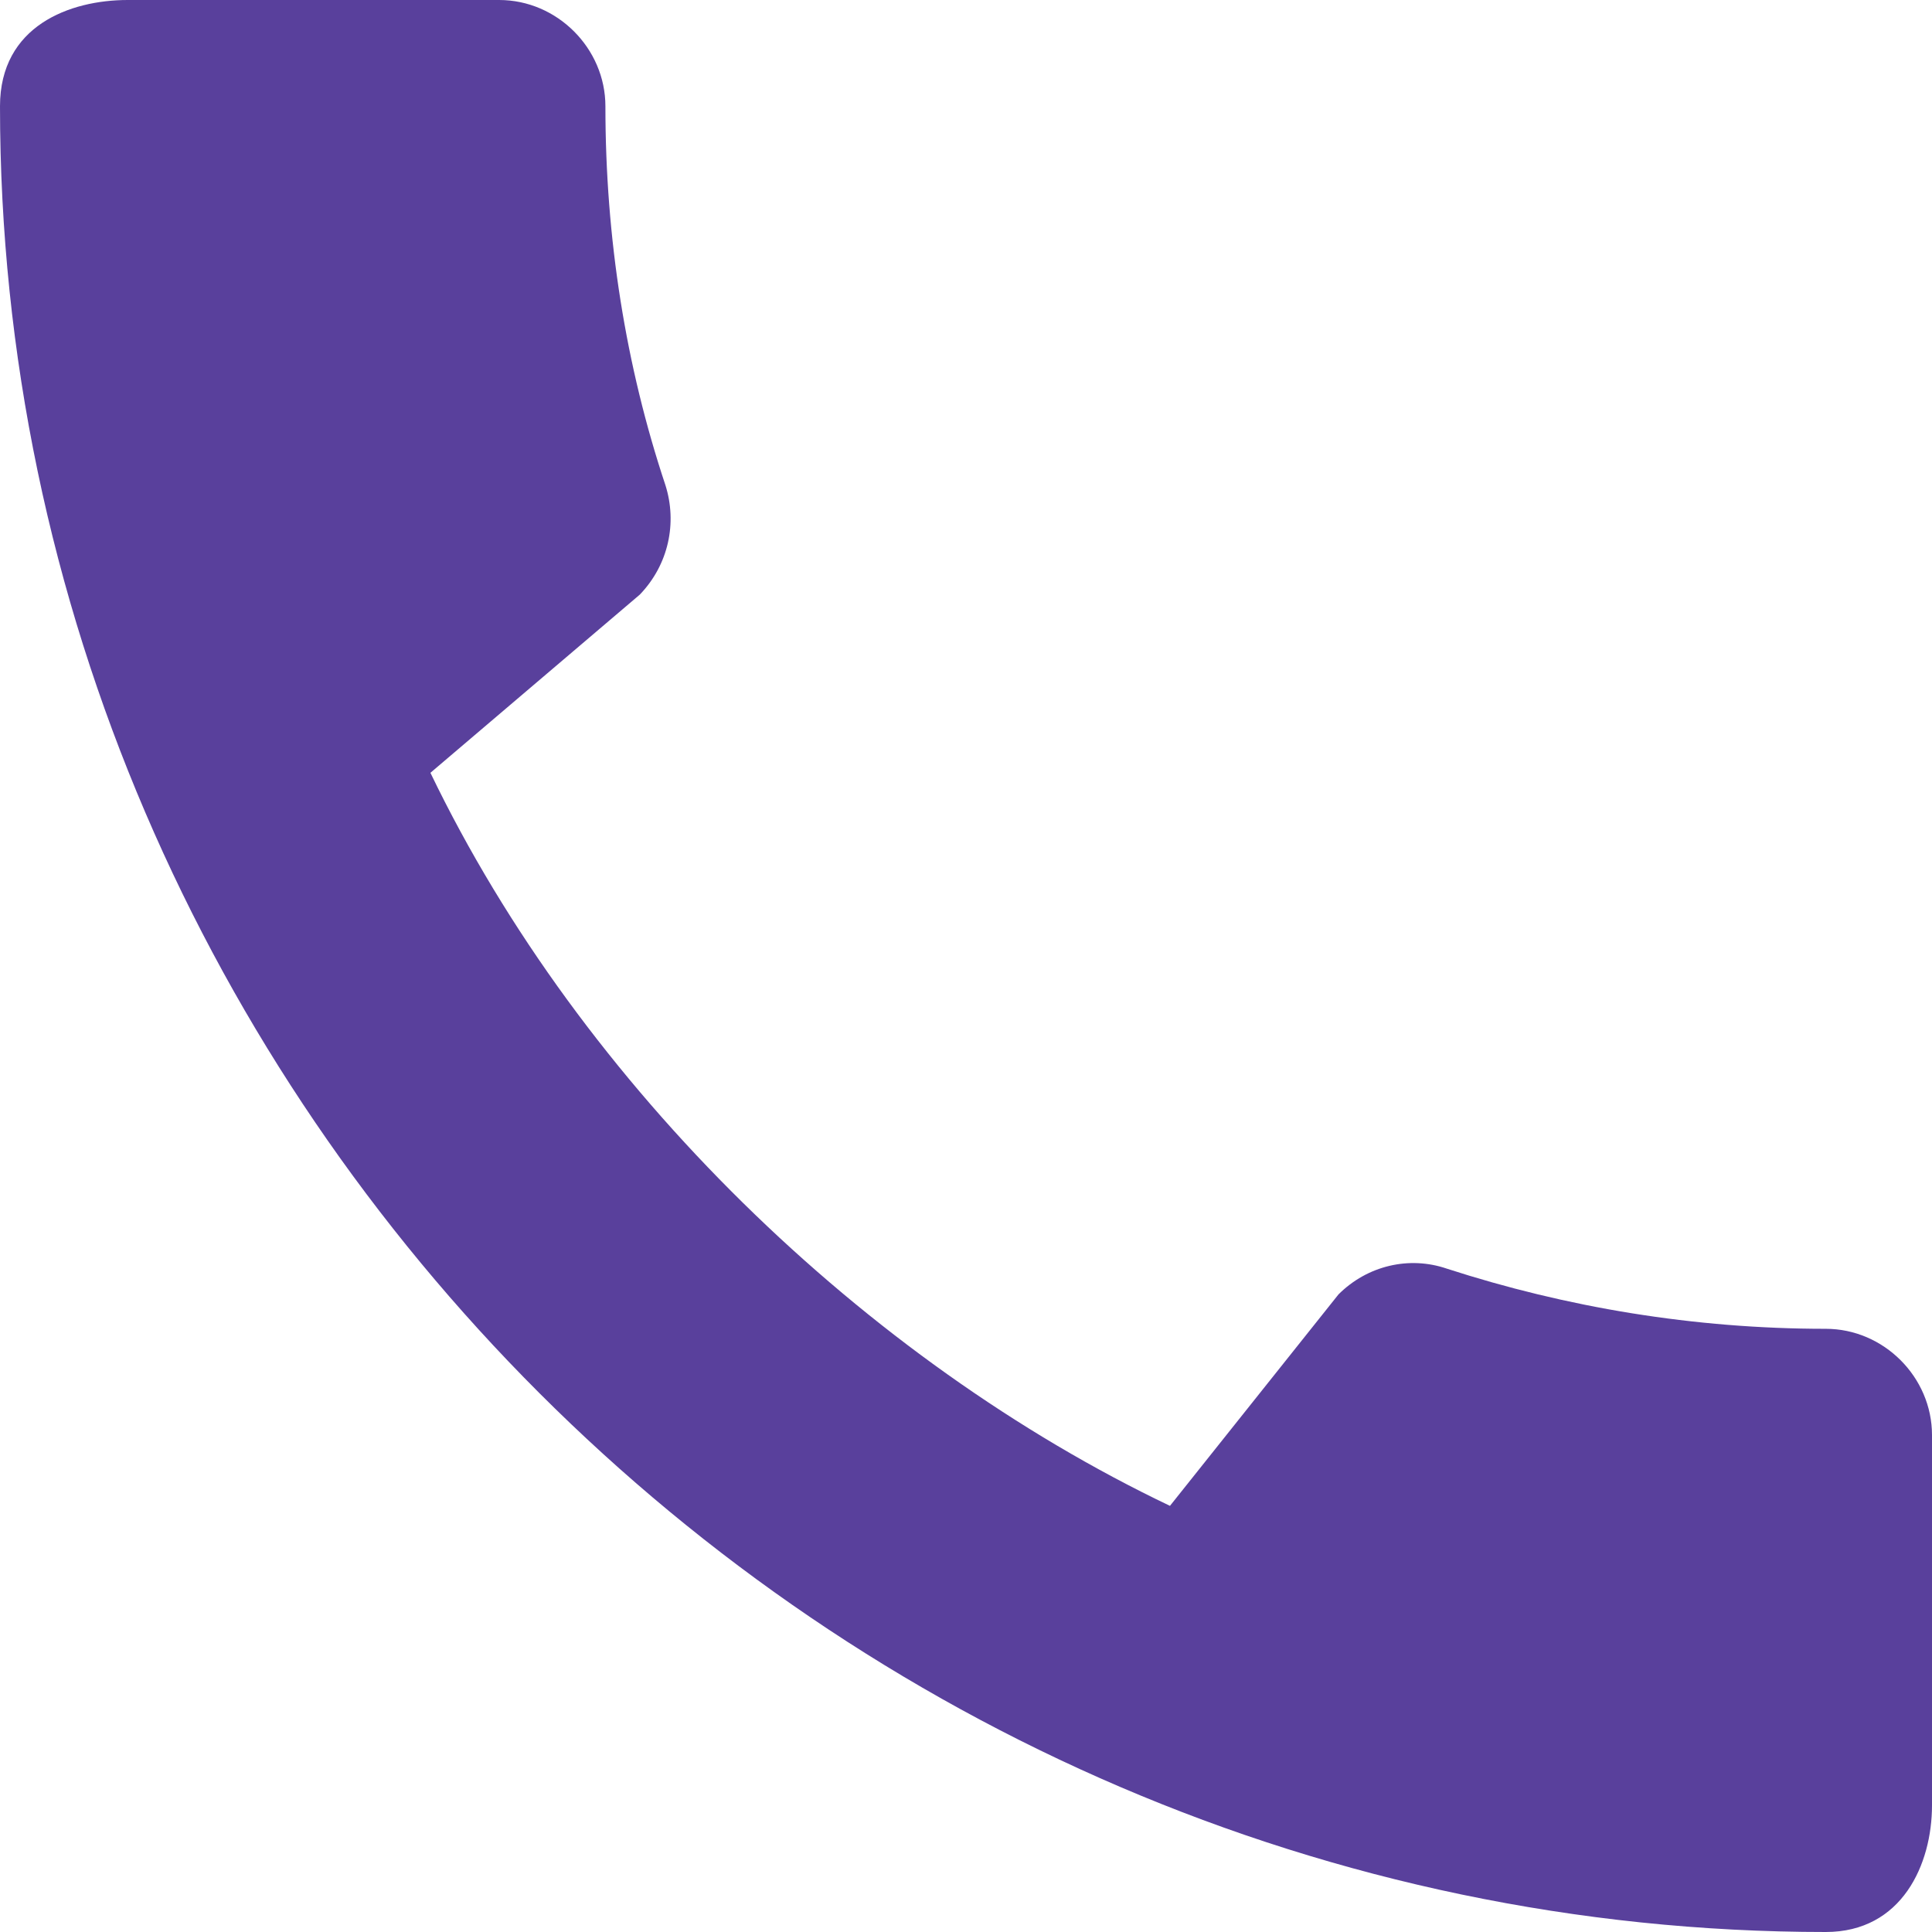 <svg width="14" height="14" viewBox="0 0 14 14" fill="none" xmlns="http://www.w3.org/2000/svg">
<g clip-path="url(#clip0_51_2)">
<path d="M13.23 9.629C12.273 9.629 11.348 9.473 10.484 9.193C10.212 9.1 9.909 9.17 9.699 9.38L8.478 10.912C6.277 9.862 4.216 7.879 3.119 5.6L4.636 4.309C4.846 4.091 4.908 3.788 4.822 3.516C4.534 2.652 4.387 1.727 4.387 0.77C4.387 0.35 4.037 0 3.617 0H0.926C0.506 0 0 0.187 0 0.77C0 7.996 6.012 14 13.23 14C13.782 14 14 13.51 14 13.082V10.399C14 9.979 13.65 9.629 13.23 9.629Z" fill="#59409C"/>
</g>
<defs>
<clipPath id="clip0_51_2">
<rect width="14" height="14" fill="white"/>
</clipPath>
</defs>
</svg>
